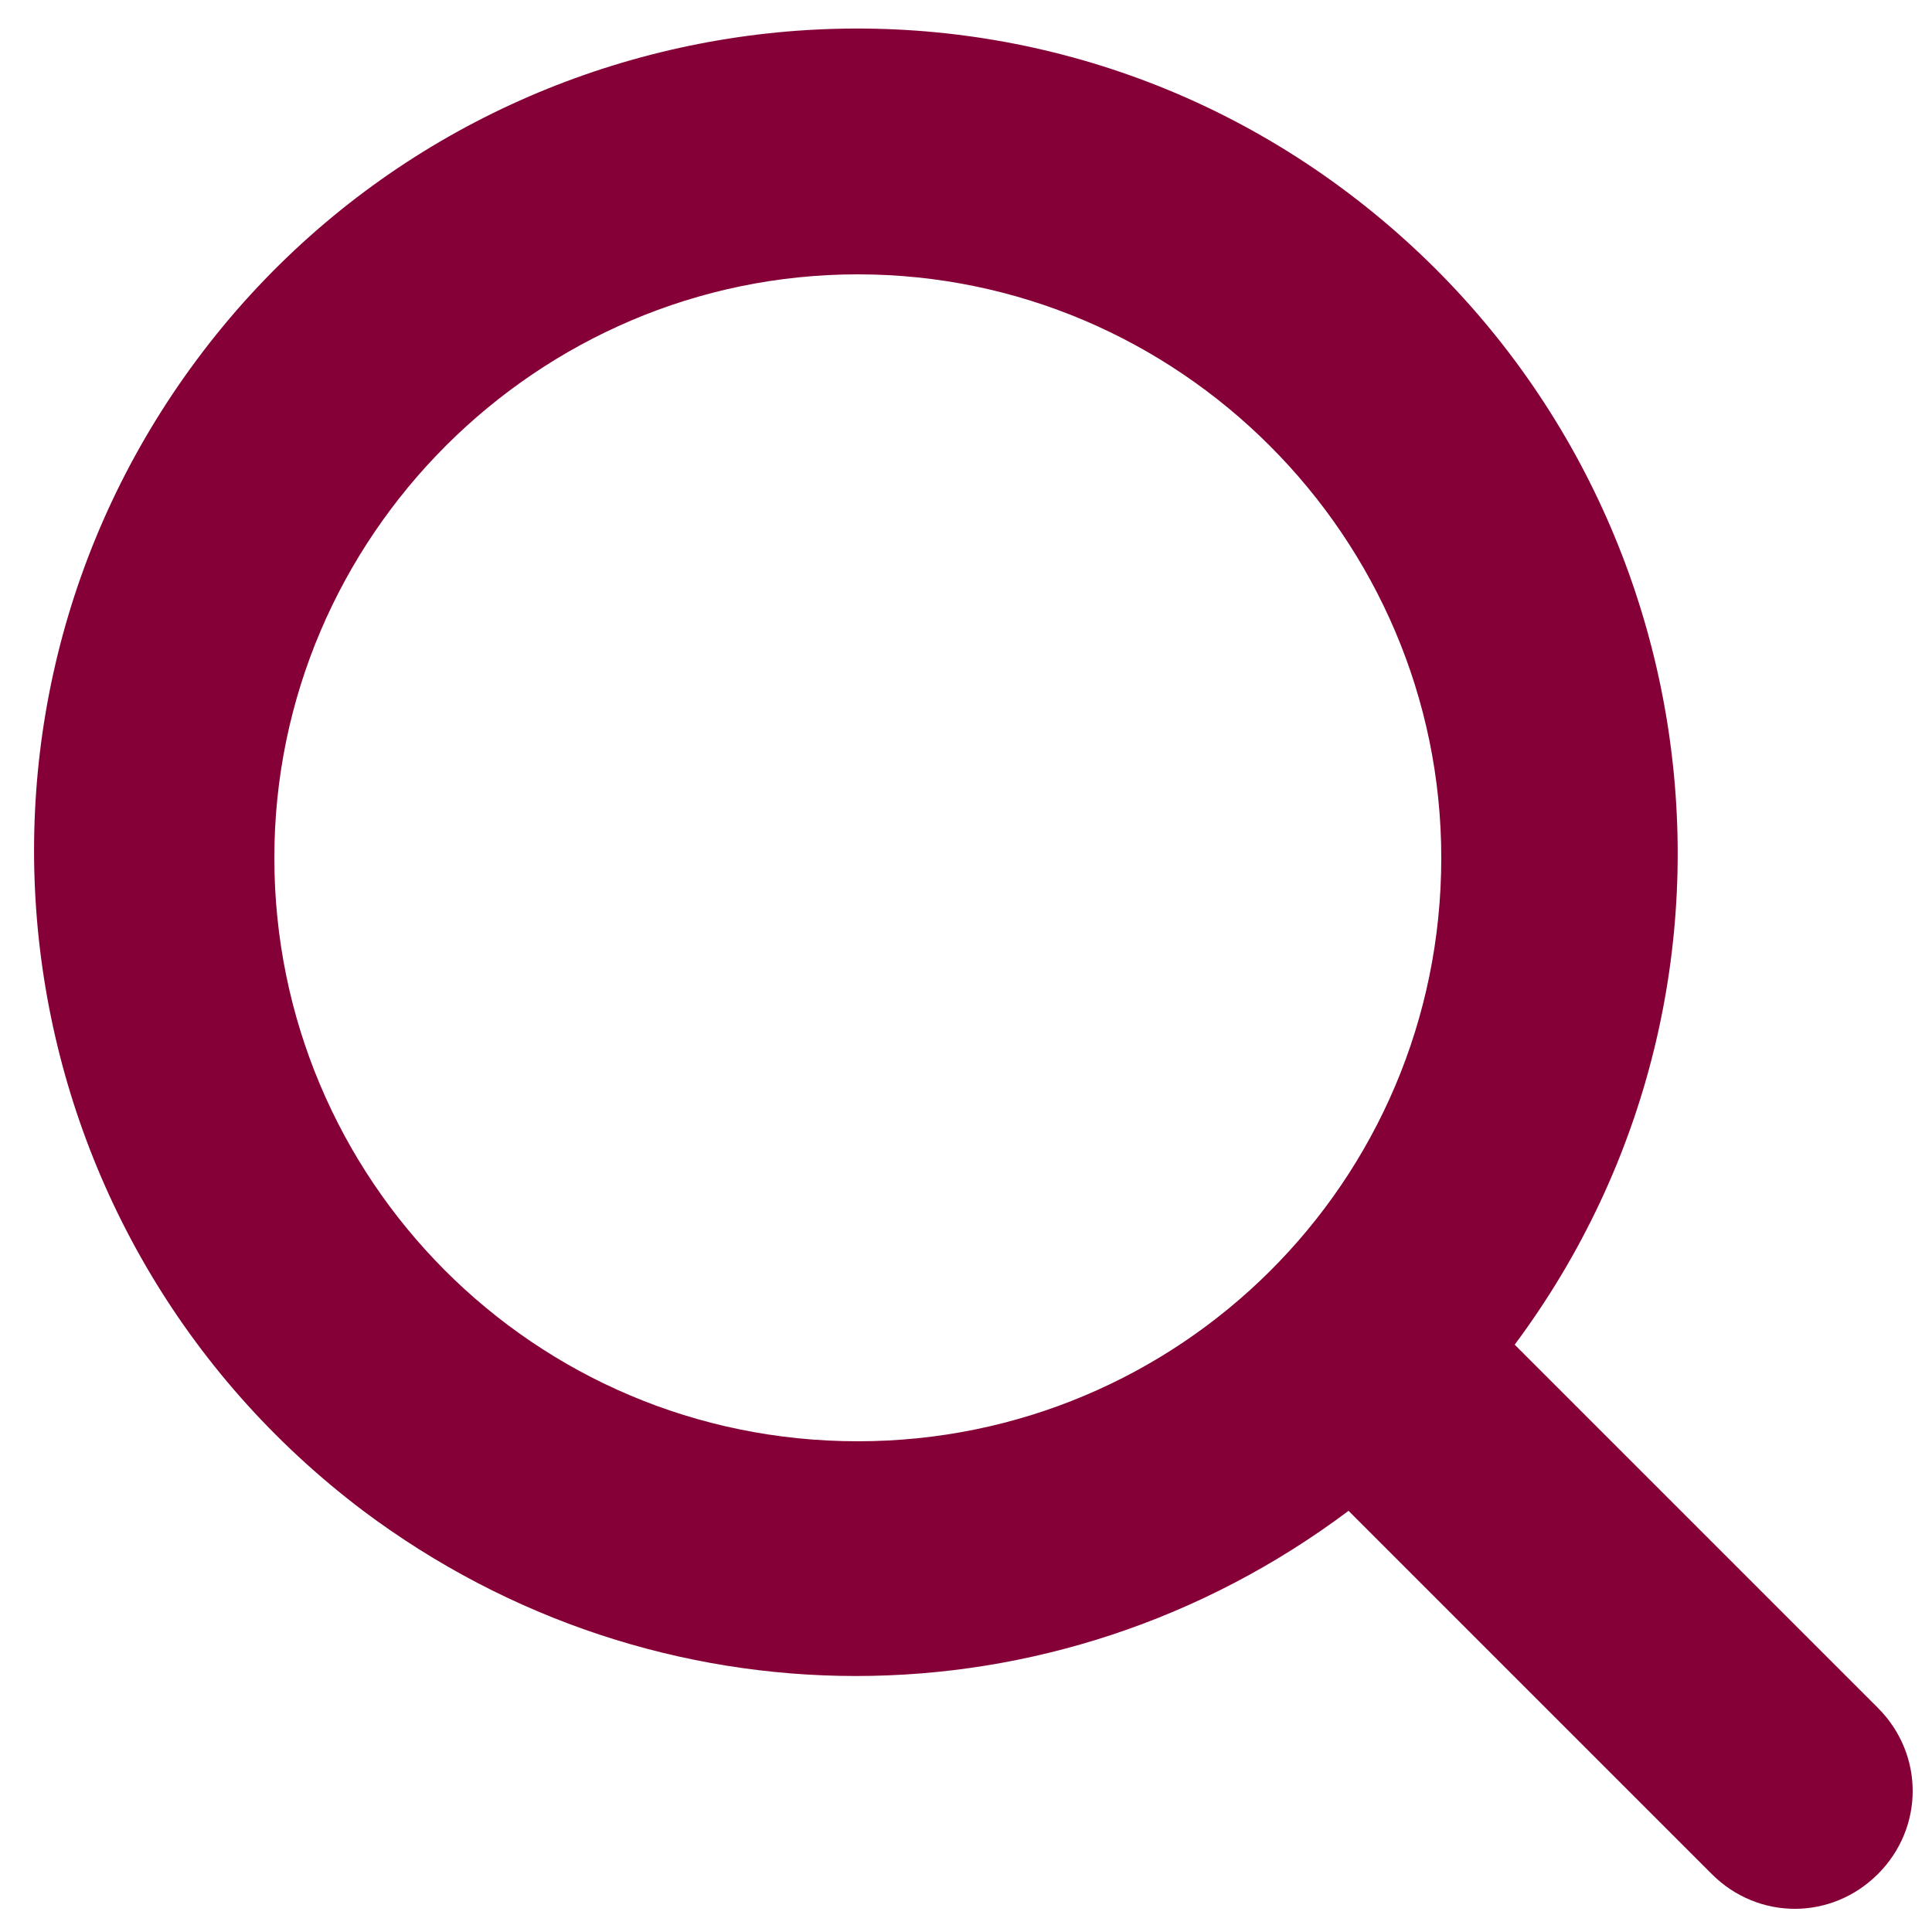 <?xml version="1.0" encoding="UTF-8"?>
<svg id="Layer_1" xmlns="http://www.w3.org/2000/svg" width="75" height="75" viewBox="0 0 50 50">
  <defs>
    <style>
      .cls-1 {
        fill: #860038;
        stroke-width: 0px;
      }
    </style>
  </defs>
  <path class="cls-1" d="M48.6,44.2l-9.4-9.4c7-9.4,5.1-22.7-4.3-29.8S12.1-.1,5.1,9.3C-1.9,18.7,0,32,9.4,39.1c7.6,5.7,17.9,5.7,25.5,0l9.4,9.4c1.2,1.2,3.1,1.2,4.3,0,1.2-1.2,1.2-3.1,0-4.3h0s0,0,0,0ZM22.2,37.3c-8.4,0-15.1-6.8-15.1-15.1s6.8-15.1,15.1-15.1,15.1,6.8,15.1,15.1c0,8.4-6.8,15.1-15.1,15.1Z"/>
</svg>
